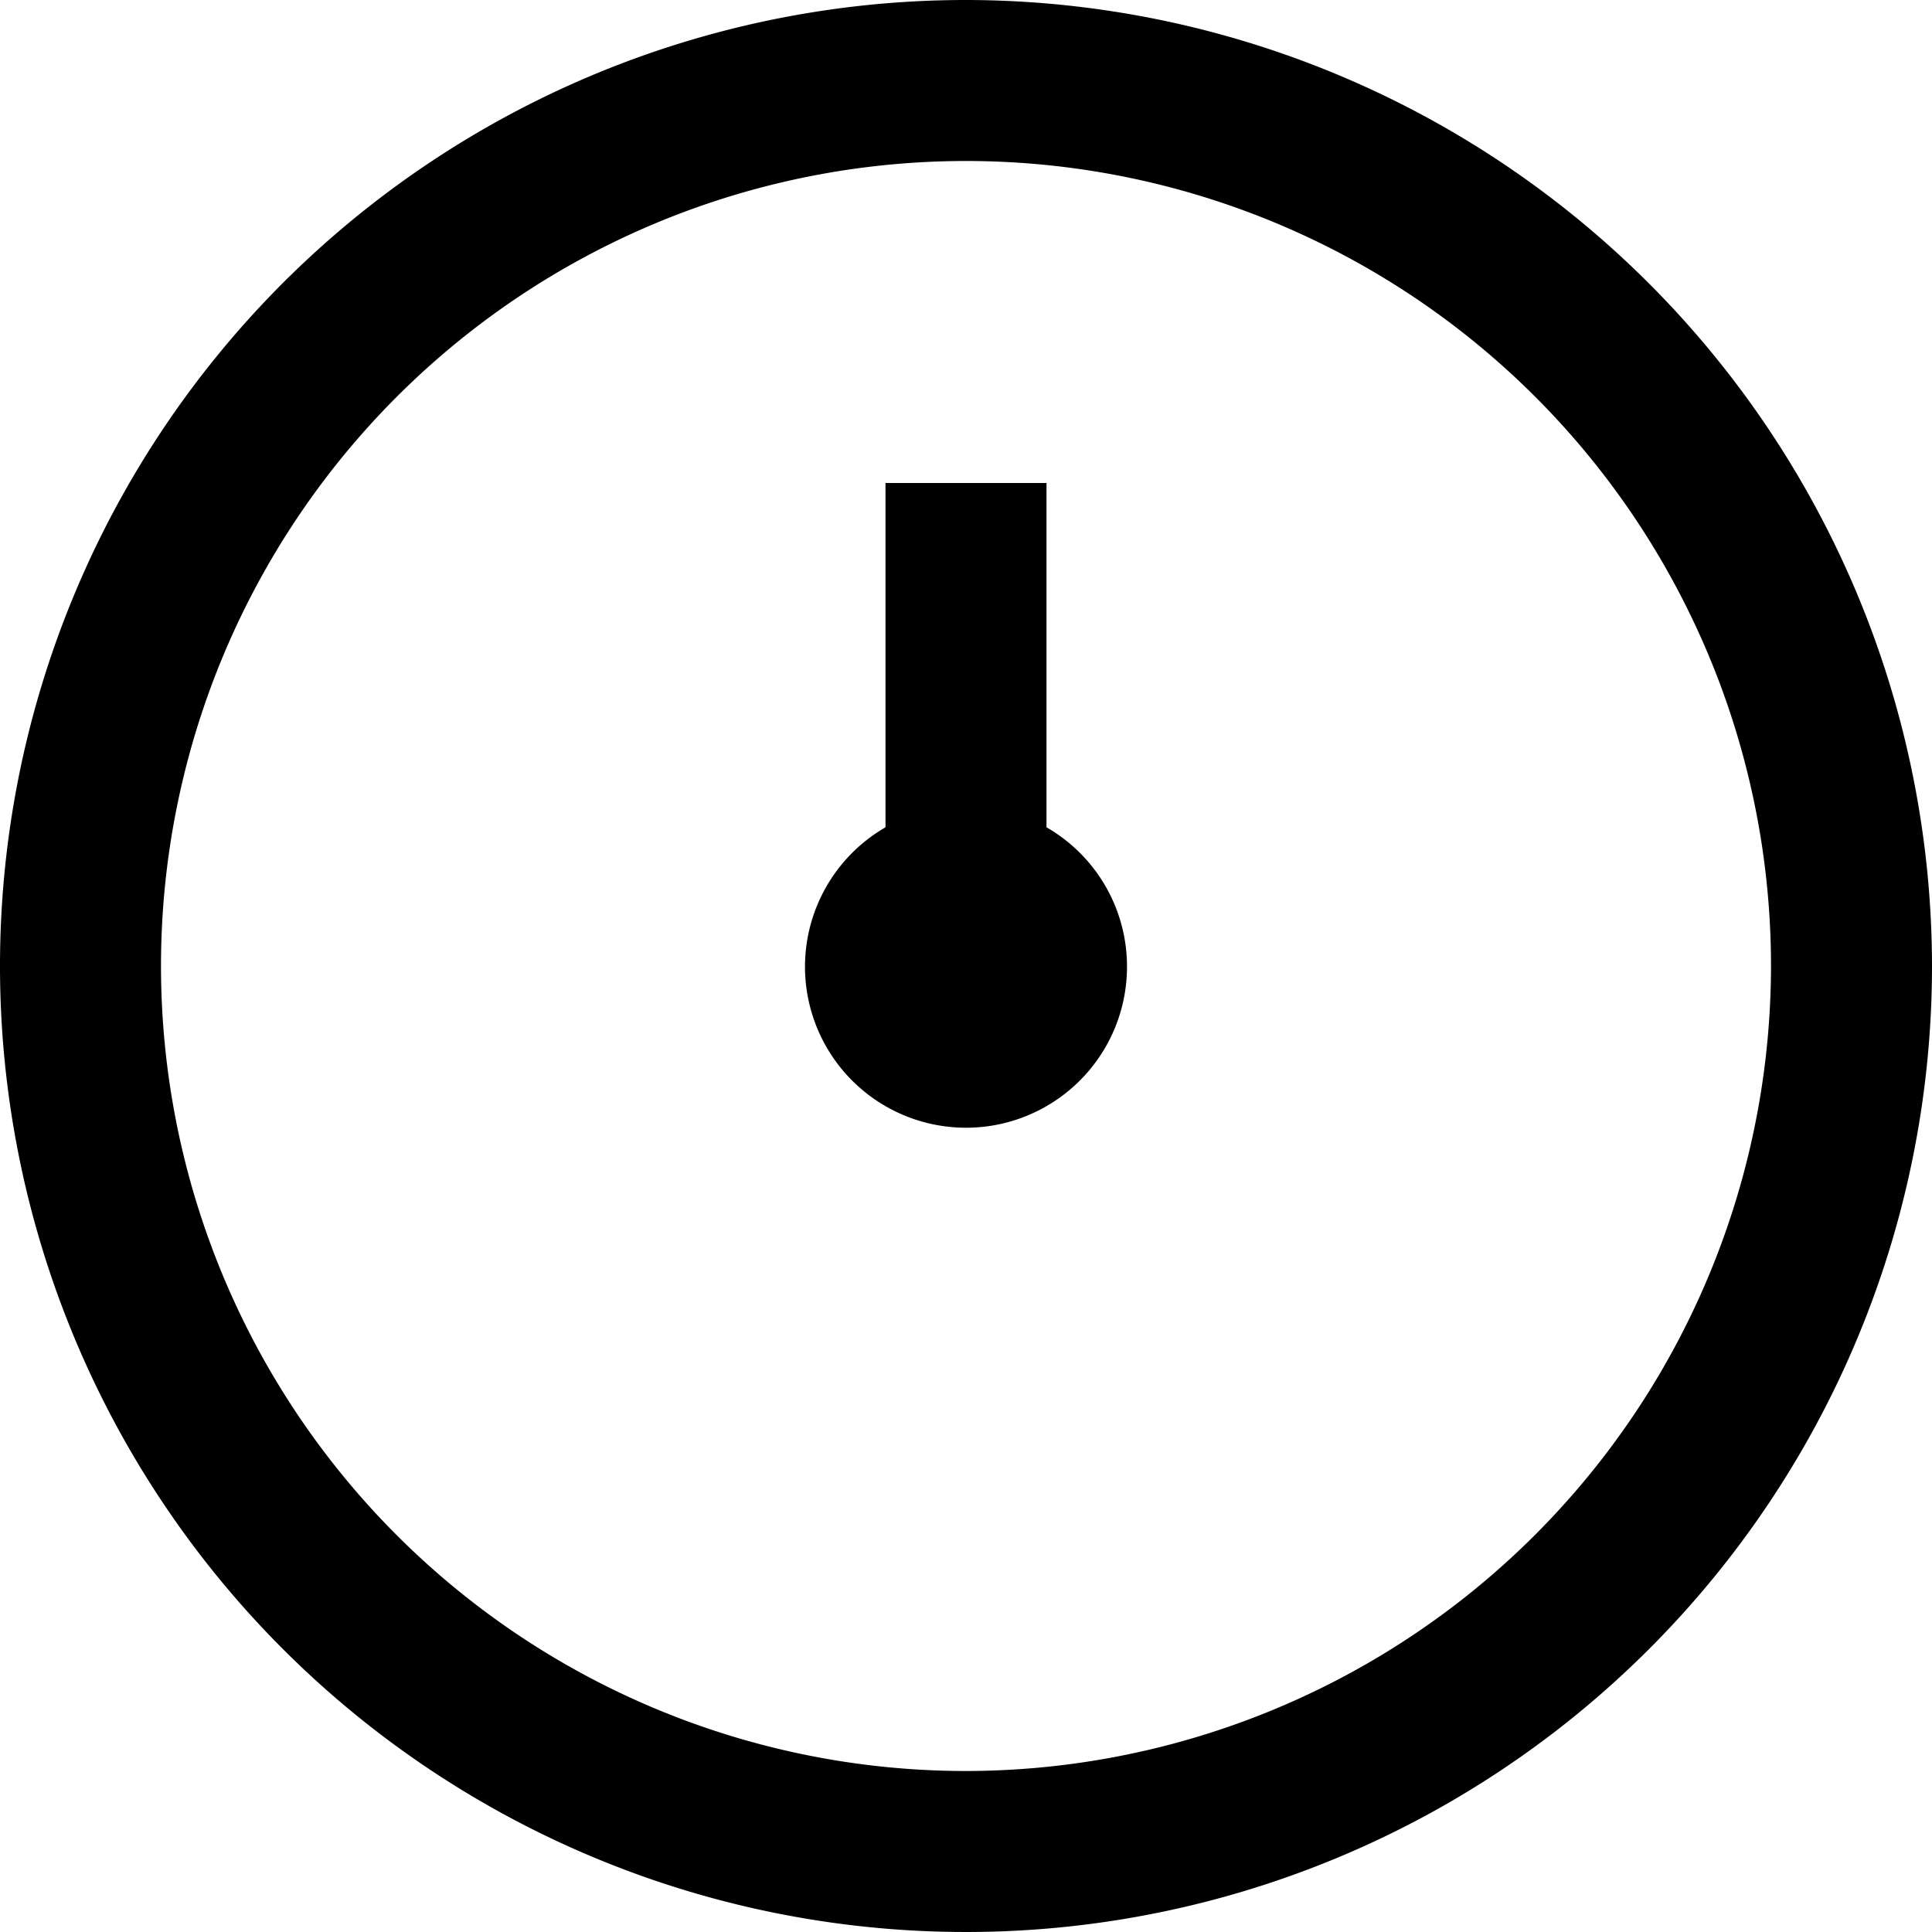 <svg id="Layer_1" height="512" viewBox="0 0 24 24" width="512" xmlns="http://www.w3.org/2000/svg" data-name="Layer 1"><path d="m12 0a12 12 0 1 0 12 12 12.013 12.013 0 0 0 -12-12zm0 22a10 10 0 1 1 10-10 10.011 10.011 0 0 1 -10 10zm2-10a2 2 0 1 1 -3-1.723v-4.277h2v4.277a1.994 1.994 0 0 1 1 1.723z"/></svg>